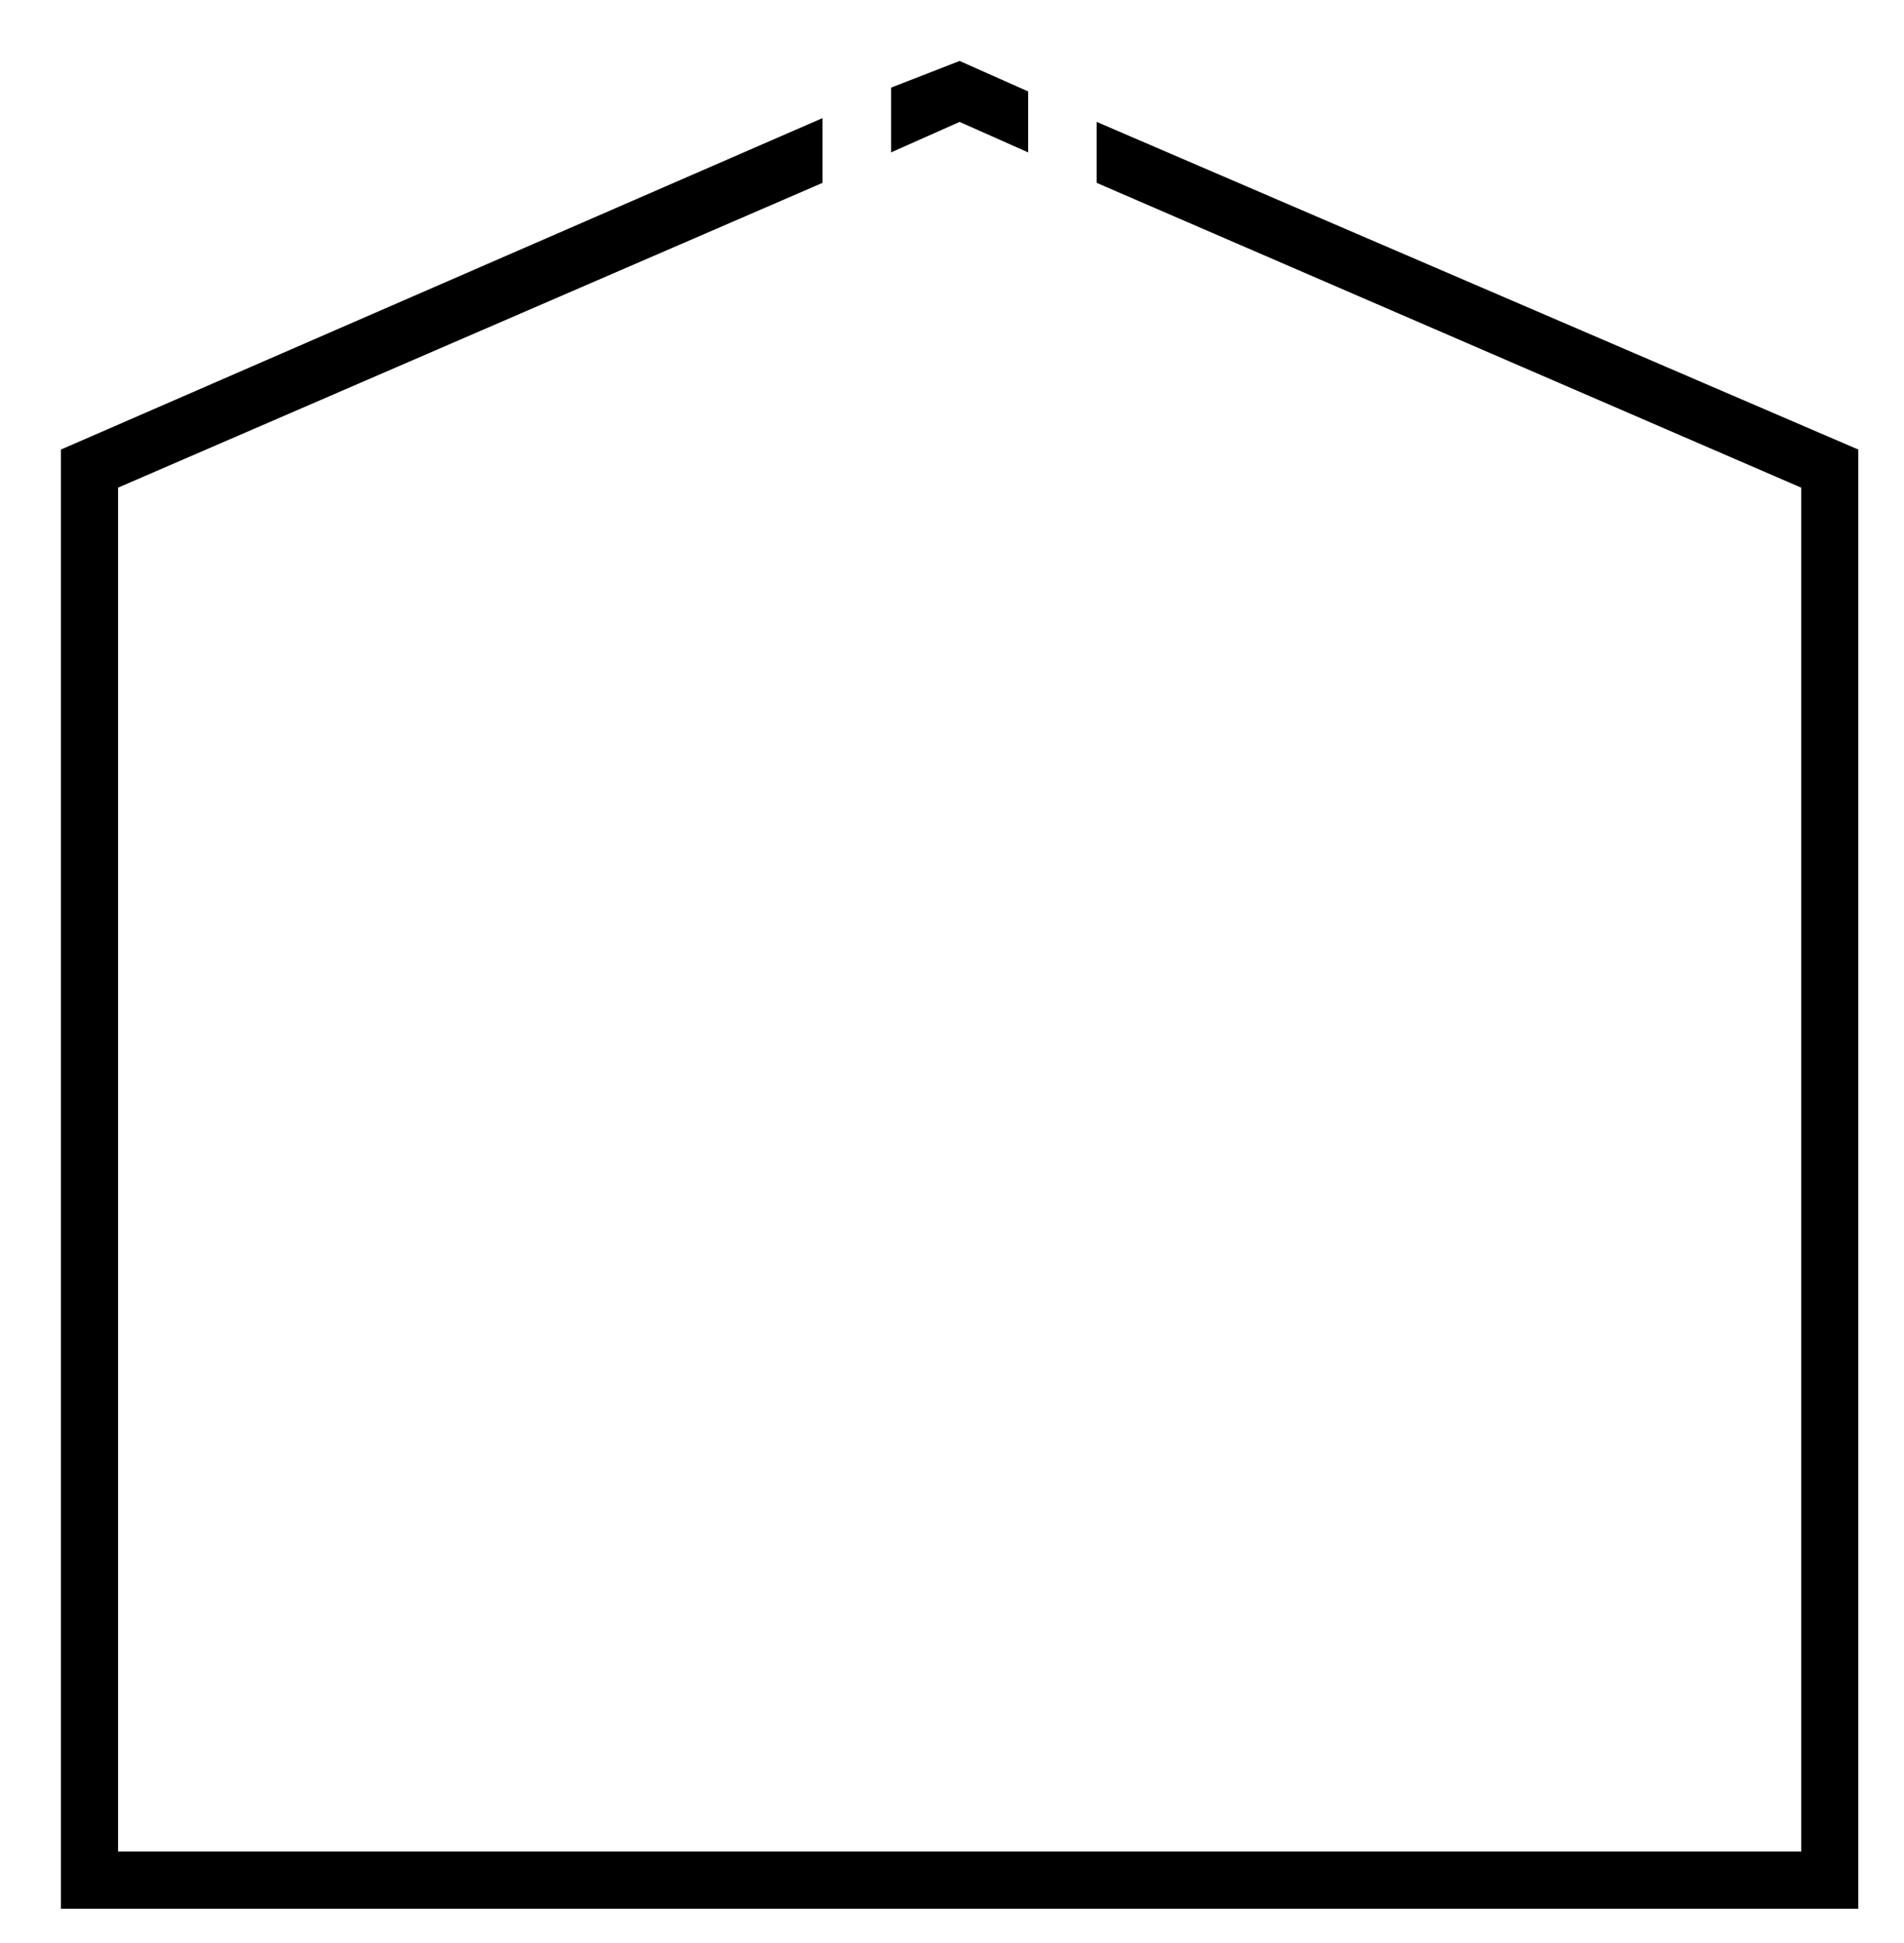 <?xml version="1.0" encoding="utf-8"?>
<!-- Generator: Adobe Illustrator 24.2.1, SVG Export Plug-In . SVG Version: 6.00 Build 0)  -->
<svg version="1.1" id="Ebene_1" xmlns="http://www.w3.org/2000/svg" xmlns:xlink="http://www.w3.org/1999/xlink" x="0px" y="0px"
	 viewBox="0 0 50 51" style="enable-background:new 0 0 50 51;" xml:space="preserve">
<g>
	<g>
		<polygon points="28.8,3.2 28.8,4.8 47.3,12.8 47.3,48.6 3.1,48.6 3.1,12.8 21.6,4.8 21.6,3.1 1.6,11.8 1.6,50.1 48.8,50.1 
			48.8,11.8 		"/>
	</g>
	<g>
		<polygon points="25.2,3.2 27,4 27,2.4 25.2,1.6 23.4,2.3 23.4,4 		"/>
	</g>
</g>
</svg>